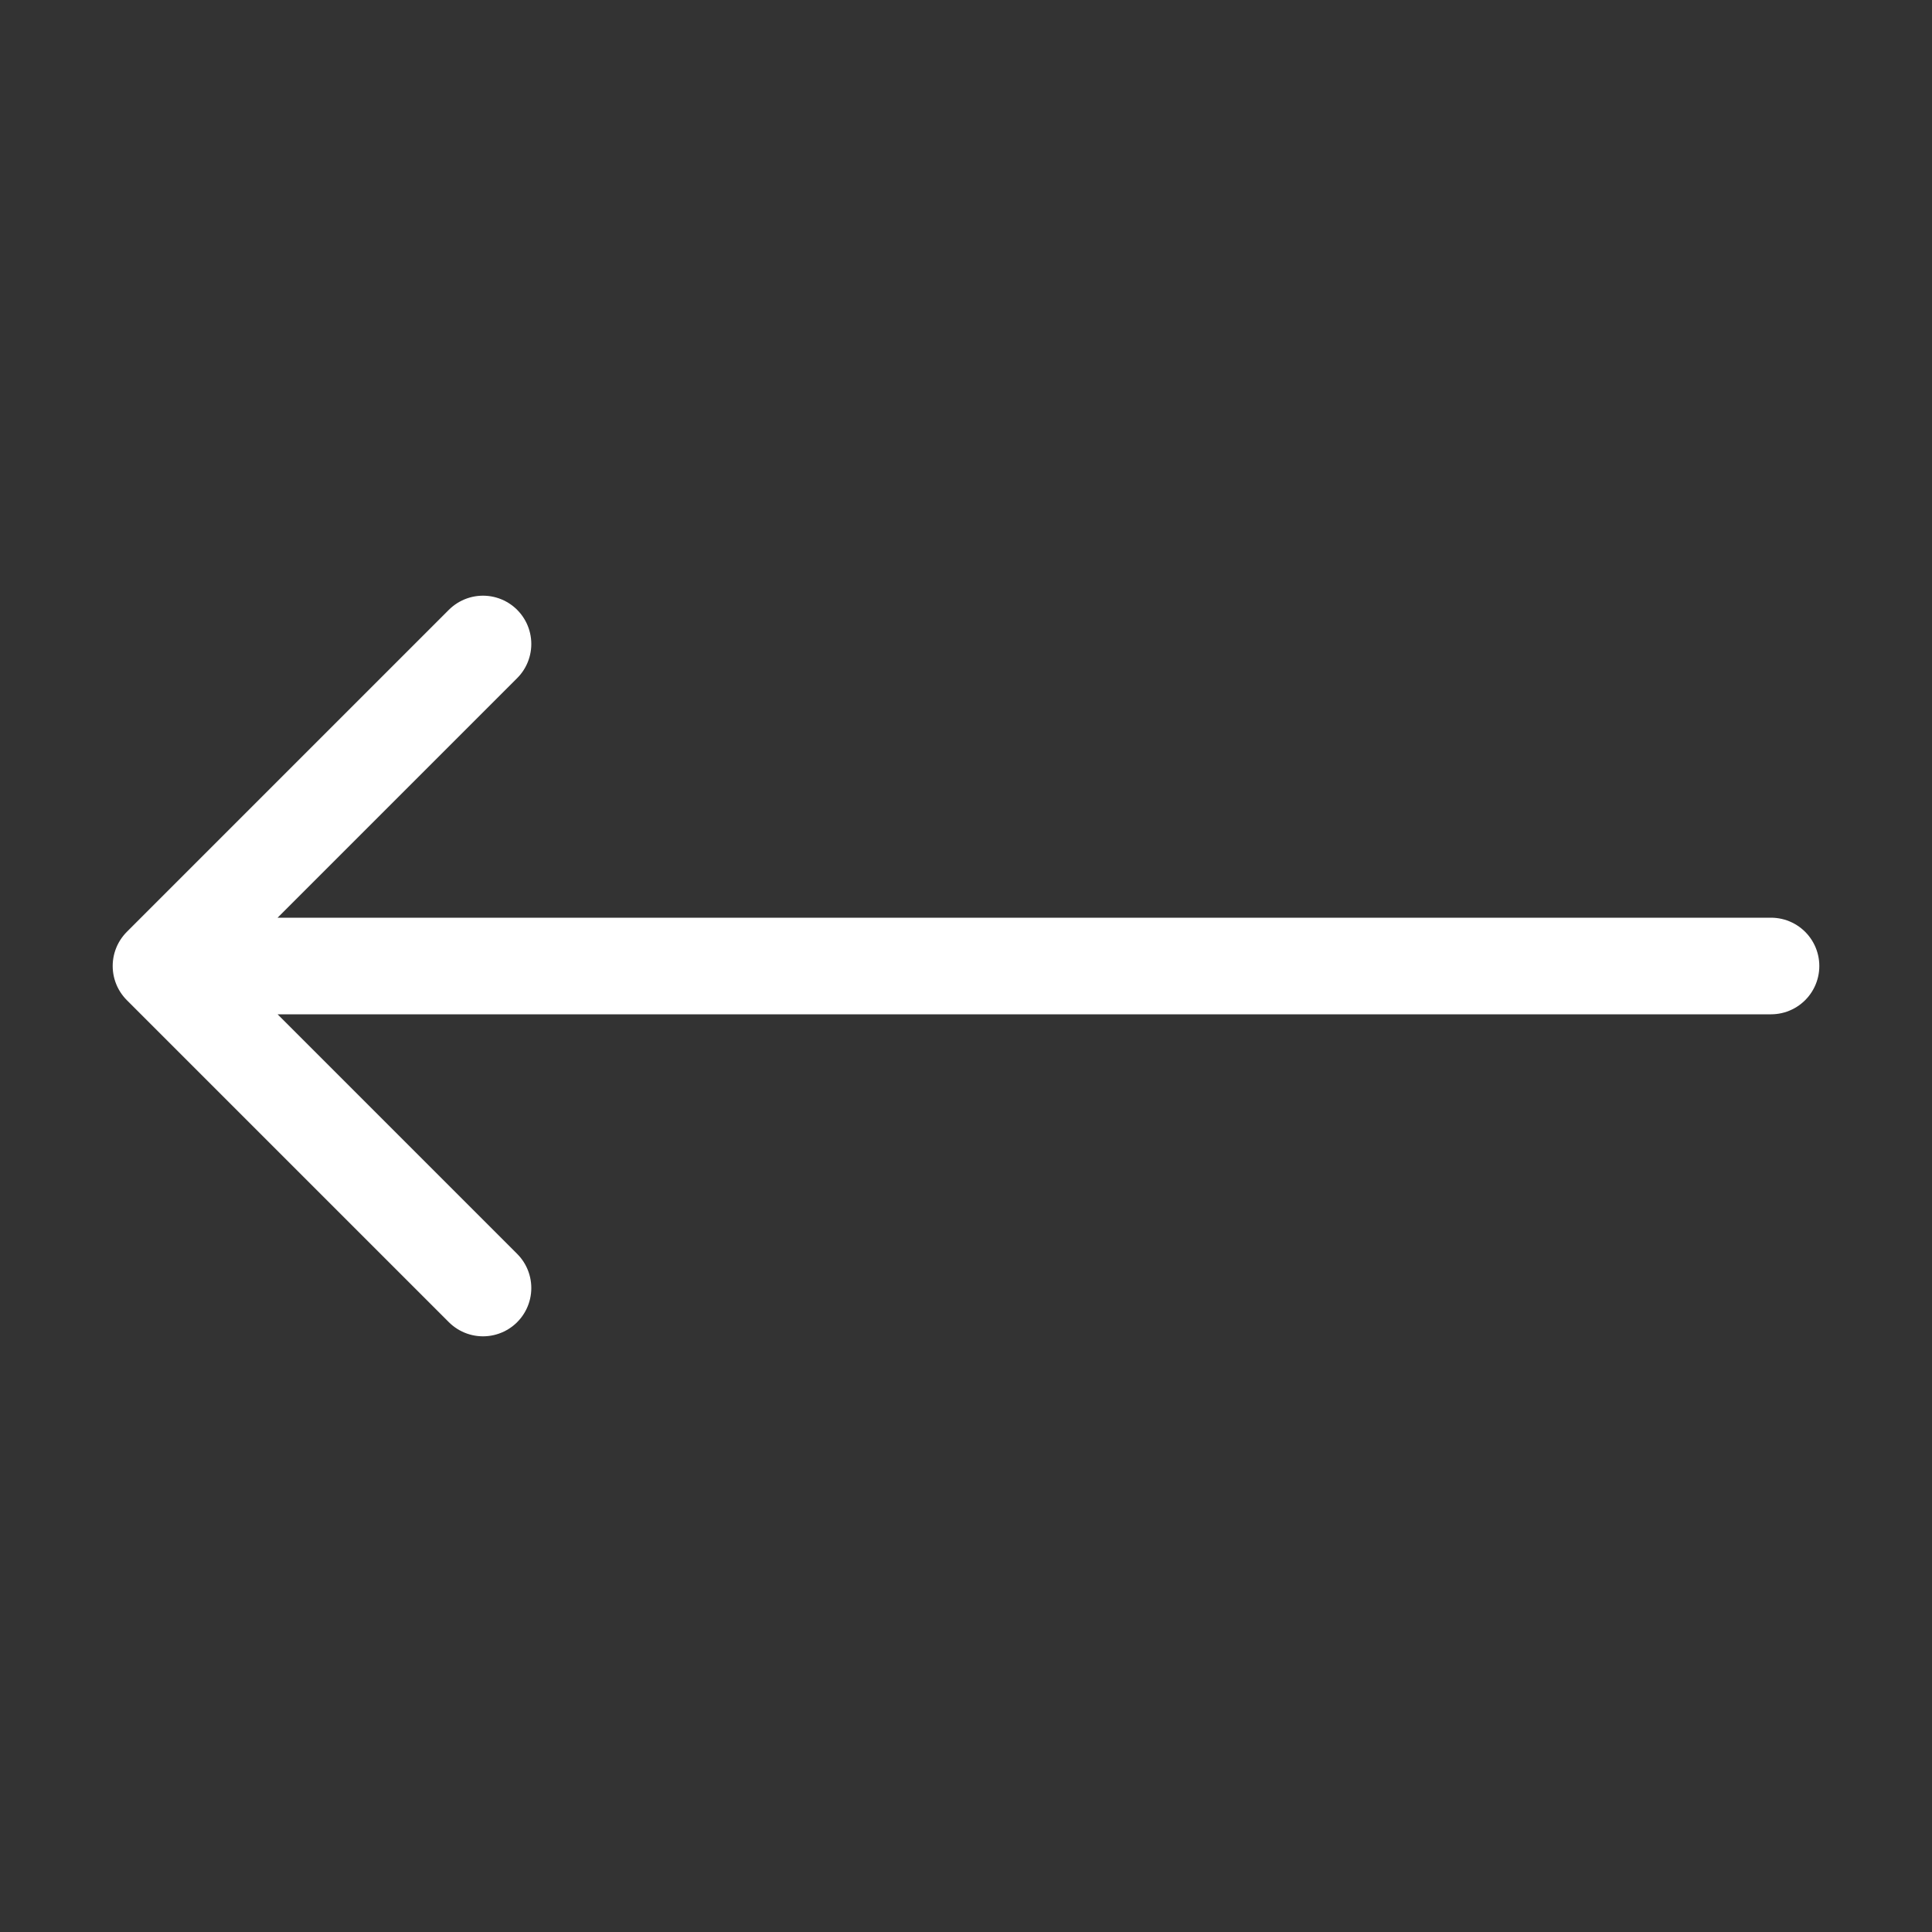<svg width="40" height="40" viewBox="0 0 40 40" fill="none" xmlns="http://www.w3.org/2000/svg">
<rect x="0" y="0" width="40" height="40" fill="#333333" stroke="none"/>
<g id="mynaui:arrow-long-left">
<path id="Vector" d="M10 13.333L3.333 20M3.333 20L10 26.667M3.333 20H36.667" stroke="white" stroke-width="2" stroke-linecap="round" stroke-linejoin="round"/>
</g>
</svg>
